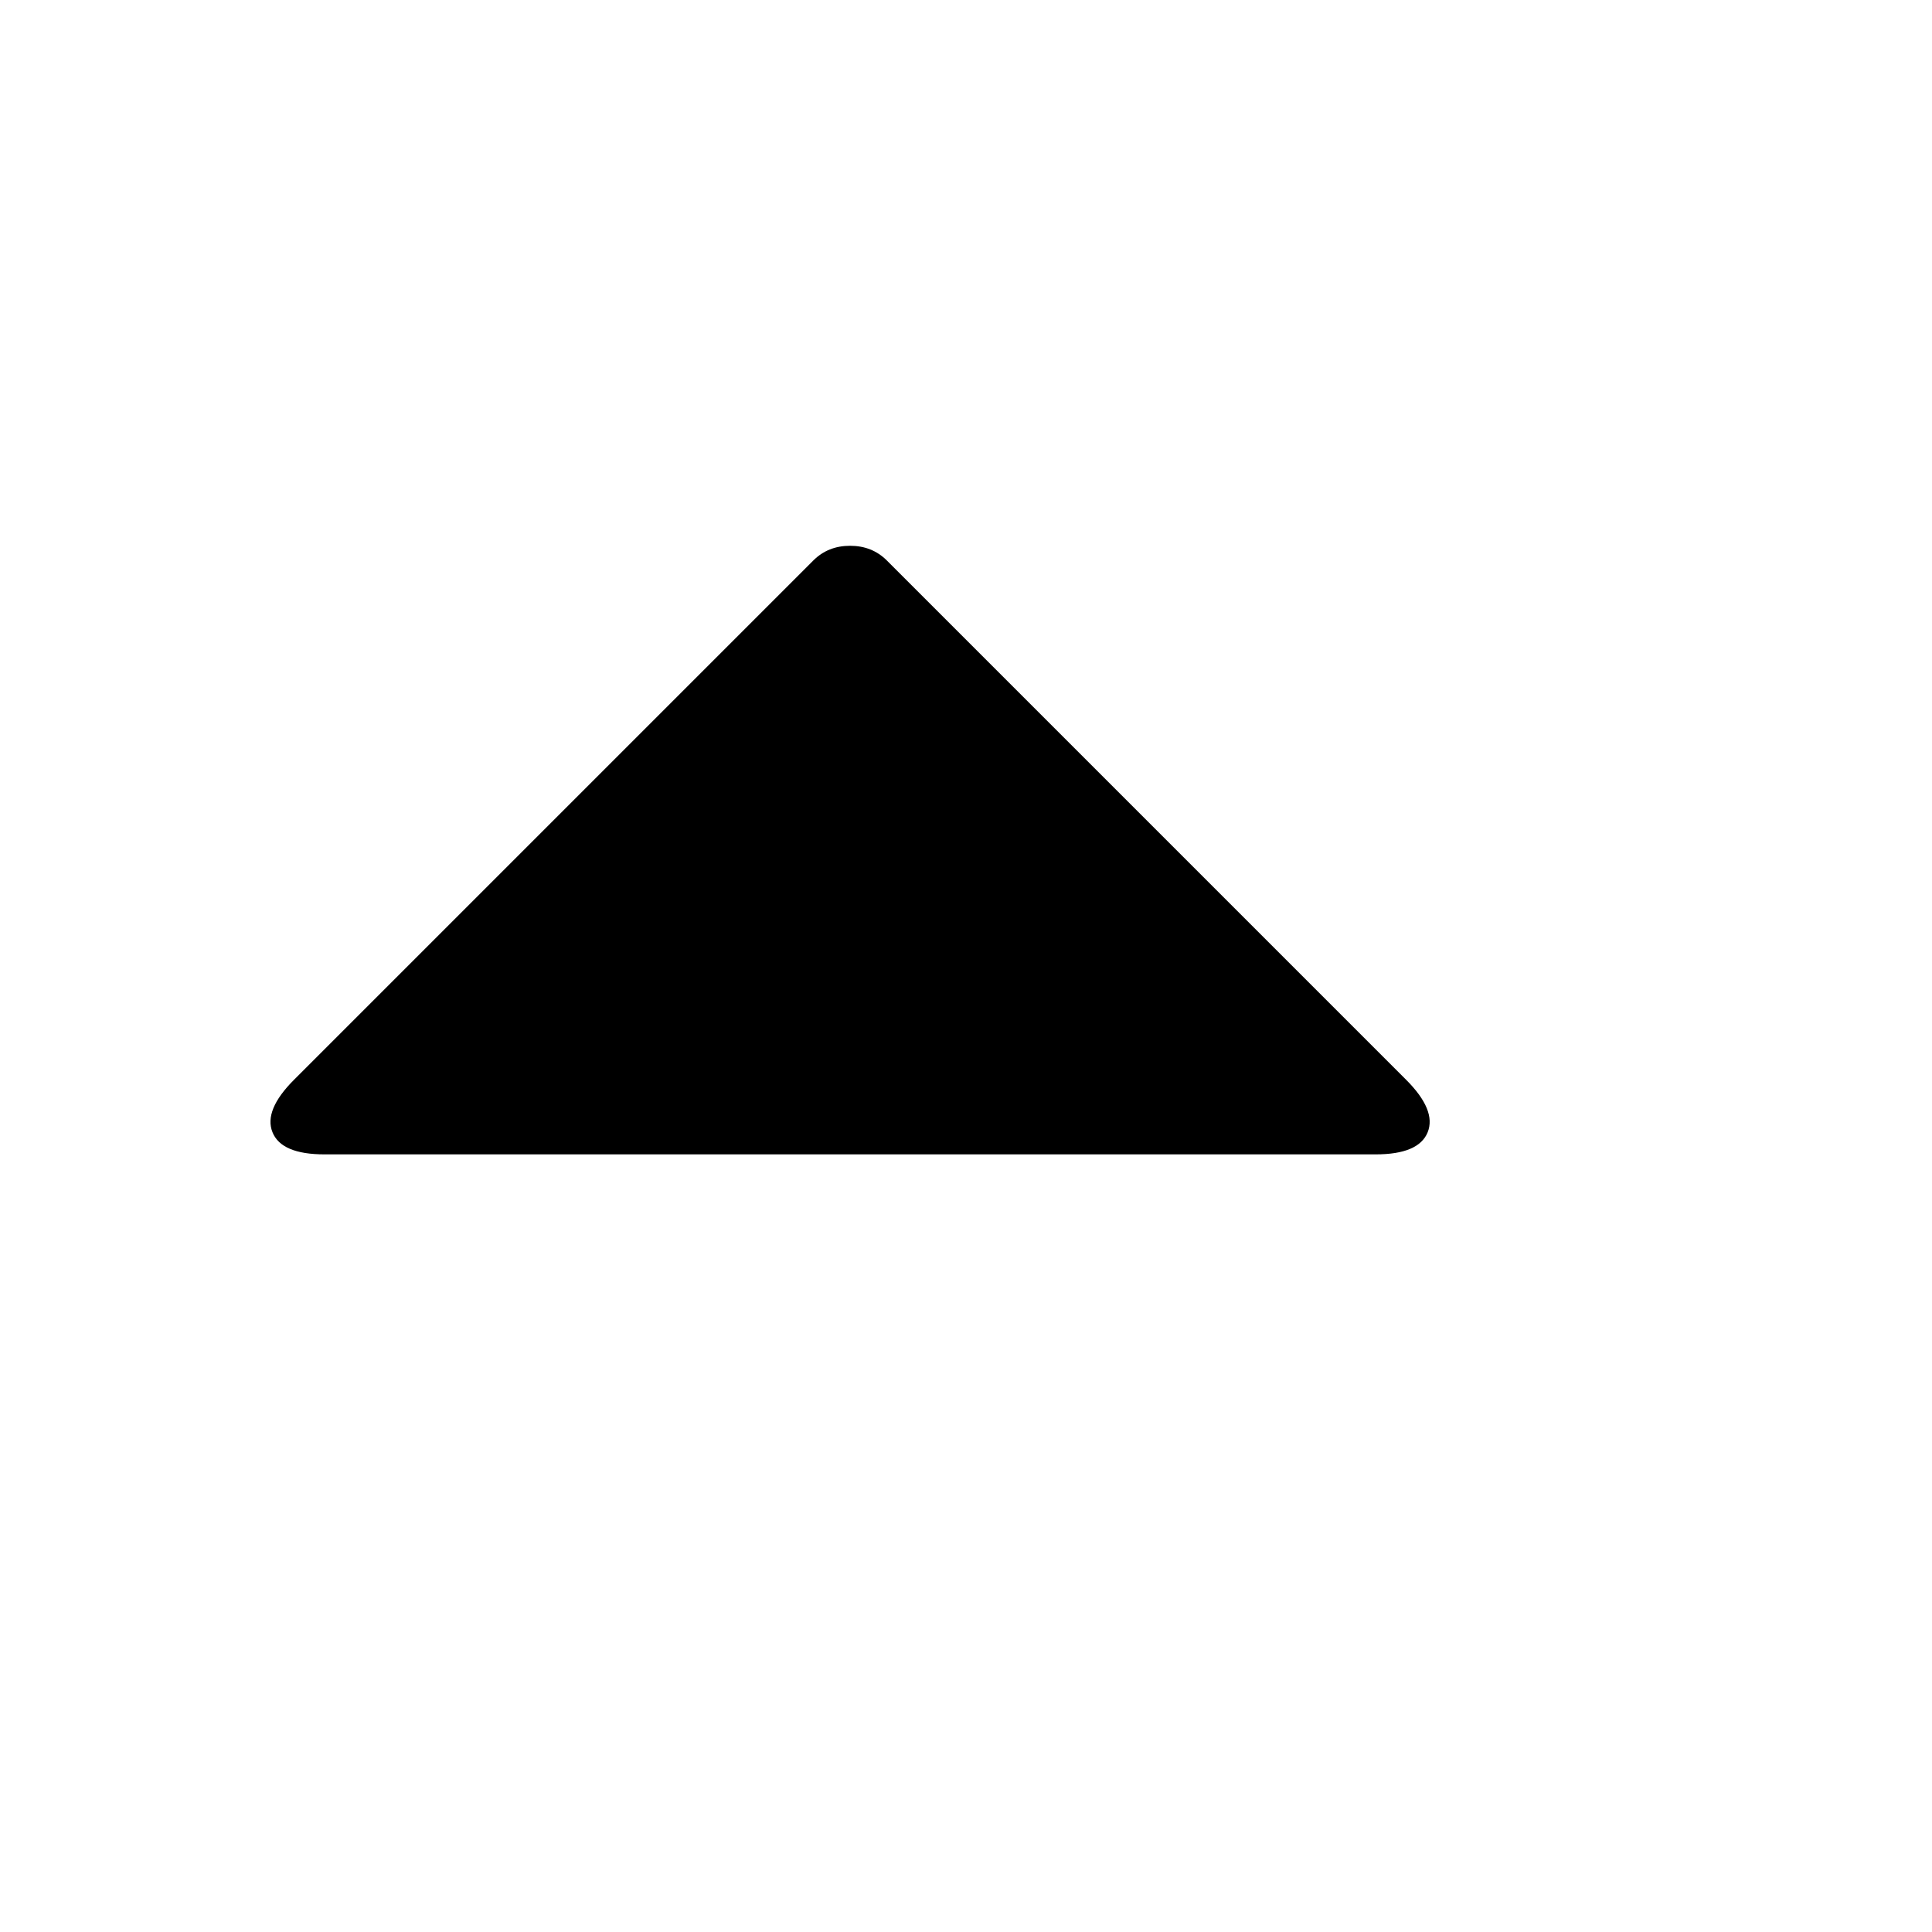 <svg xmlns="http://www.w3.org/2000/svg" version="1.1" xmlns:xlink="http://www.w3.org/1999/xlink" width="100%" height="100%" id="svgWorkerArea" viewBox="-25 -25 625 625" xmlns:idraw="https://idraw.muisca.co" style="background: white;"><defs id="defsdoc"><pattern id="patternBool" x="0" y="0" width="10" height="10" patternUnits="userSpaceOnUse" patternTransform="rotate(35)"><circle cx="5" cy="5" r="4" style="stroke: none;fill: #ff000070;"></circle></pattern></defs><g id="fileImp-878036454" class="cosito"><path id="pathImp-776301687" class="grouped" d="M261.901 156.322C261.901 156.323 429.874 324.296 429.874 324.296 436.448 330.87 438.772 336.537 436.845 341.297 434.918 346.058 429.308 348.438 420.014 348.438 420.014 348.438 79.987 348.438 79.987 348.438 70.692 348.438 65.082 346.058 63.155 341.297 61.228 336.537 63.552 330.87 70.126 324.296 70.126 324.296 238.099 156.323 238.099 156.322 241.273 153.149 245.24 151.562 250 151.562 254.76 151.562 258.727 153.149 261.901 156.322 261.901 156.323 261.901 156.323 261.901 156.322"></path></g></svg>